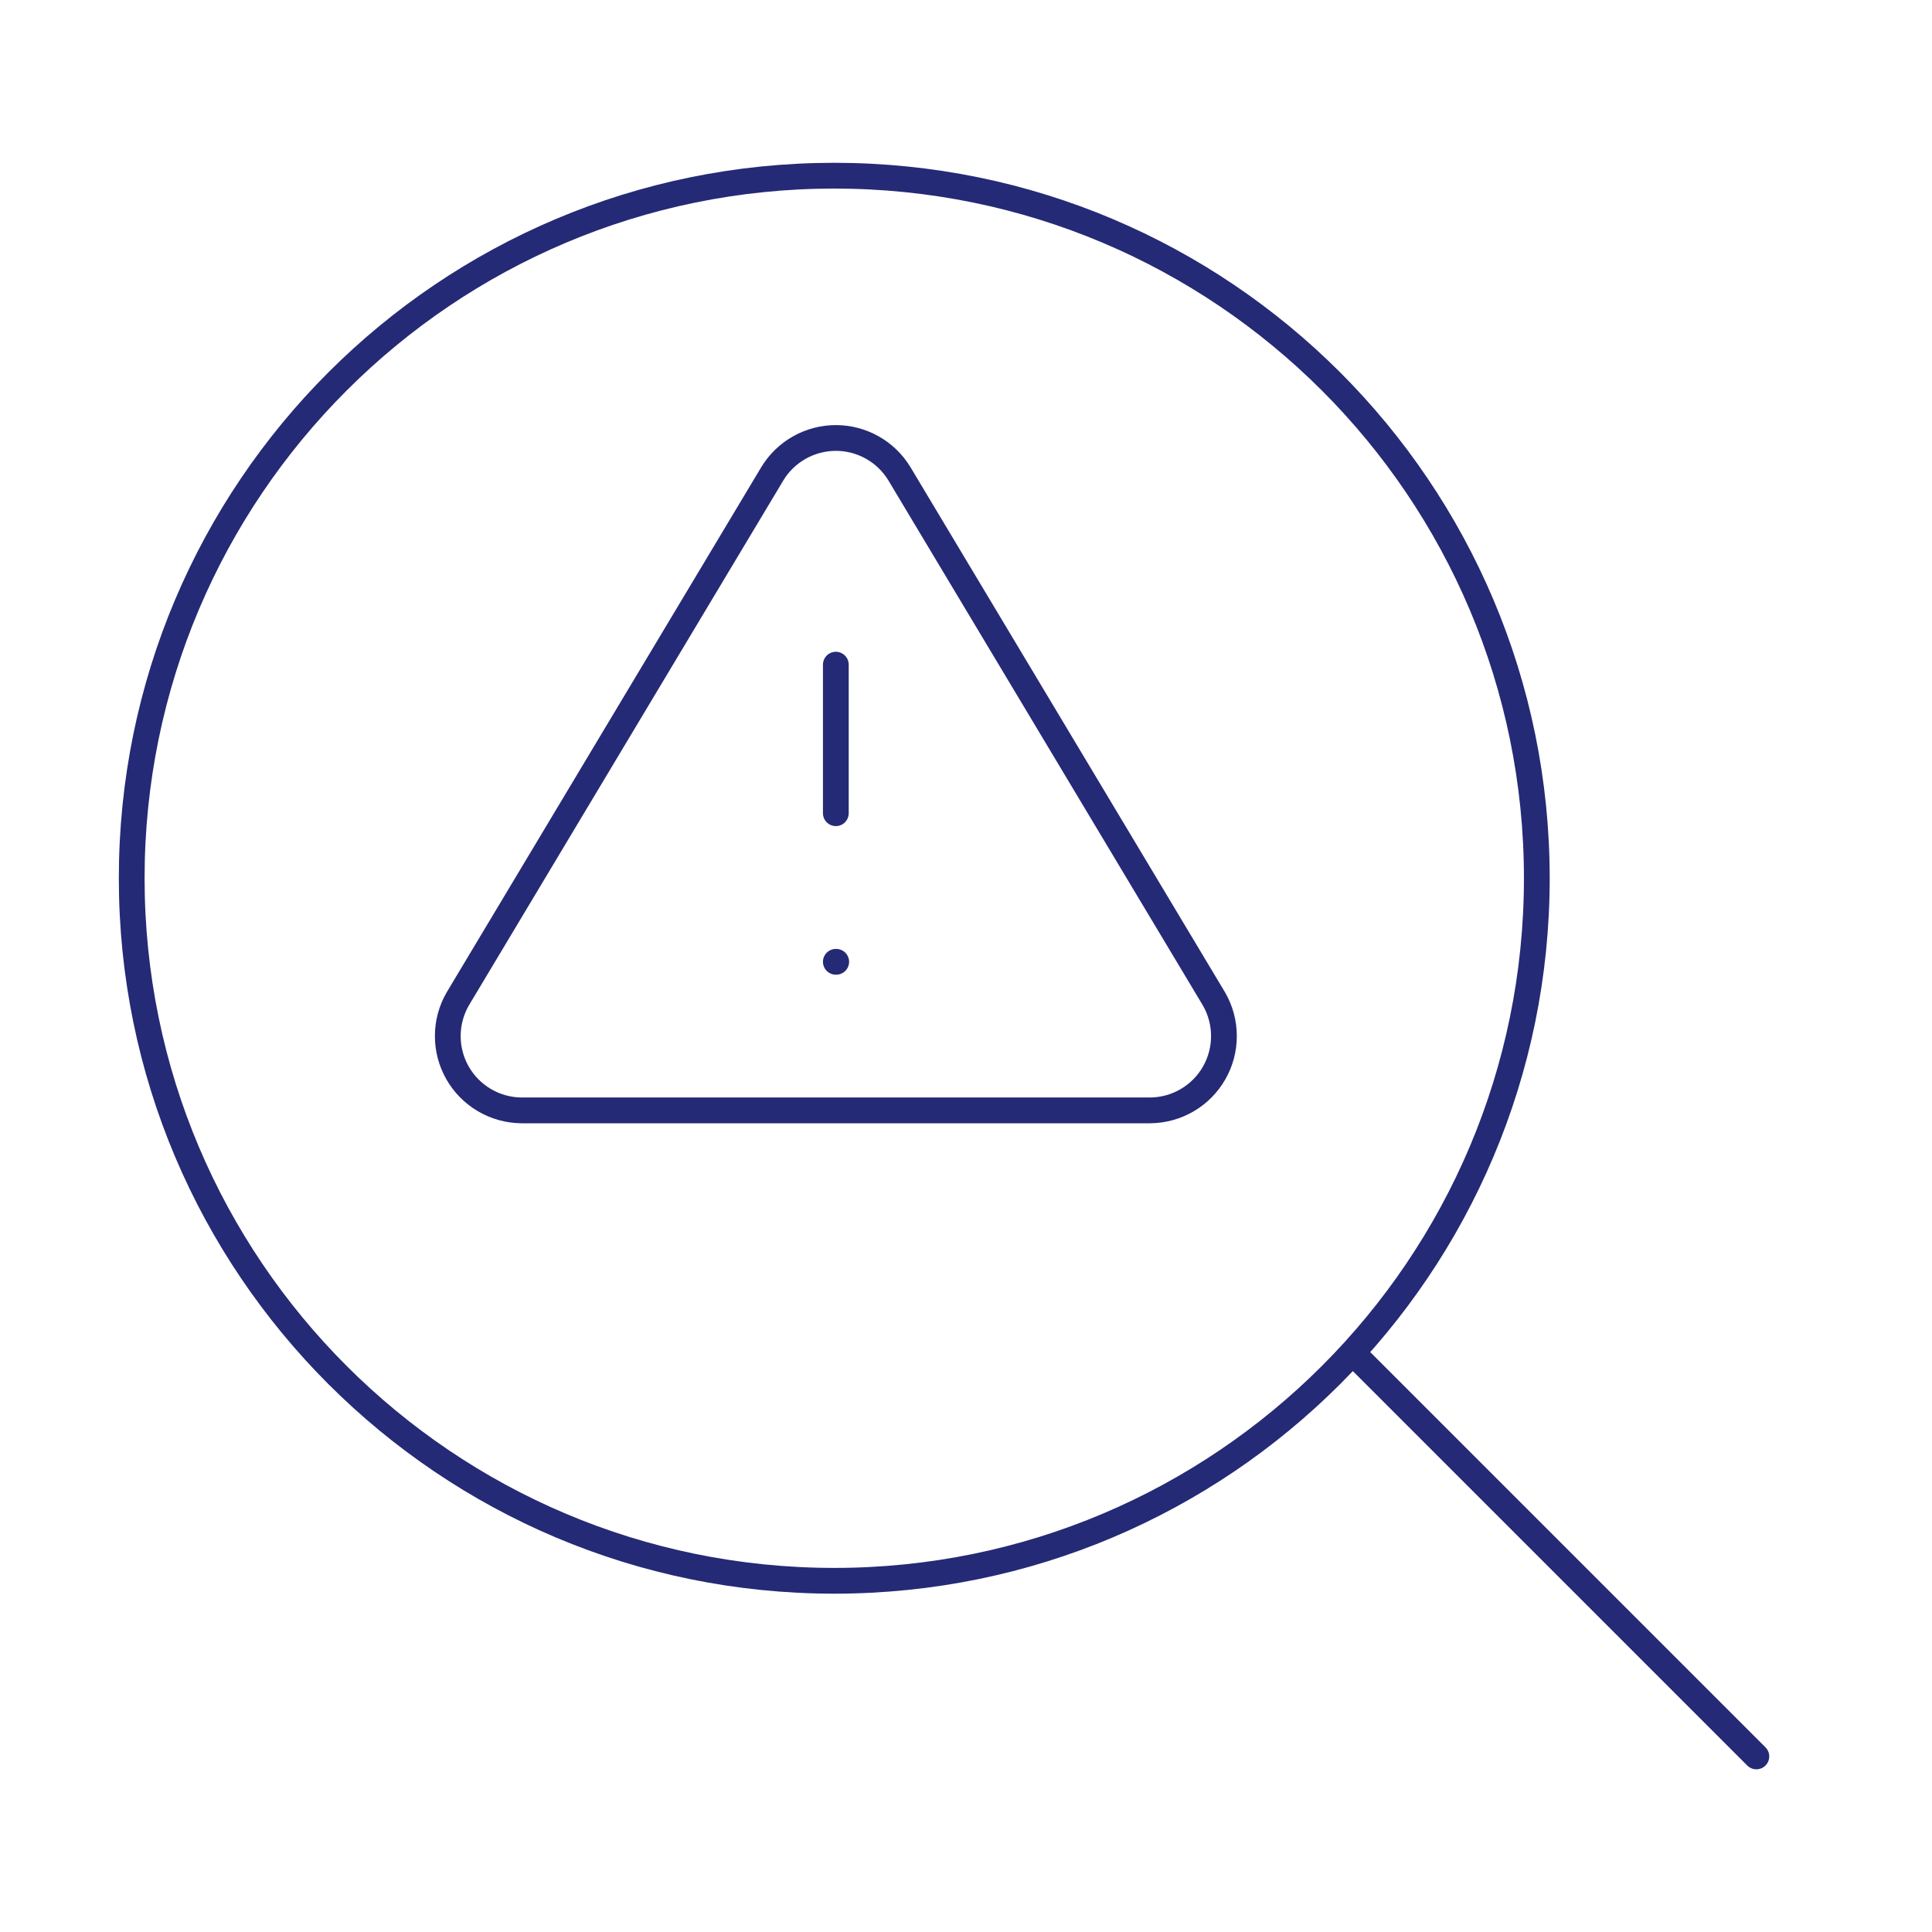 <svg xmlns="http://www.w3.org/2000/svg" width="75" height="75" viewBox="0 0 75 75" fill="none"><path d="M32.386 61.366C47.448 61.366 59.659 49.155 59.659 34.093C59.659 19.031 47.448 6.82 32.386 6.82C17.324 6.82 5.113 19.031 5.113 34.093C5.113 49.155 17.324 61.366 32.386 61.366Z" stroke="#242A75" stroke-linecap="round" stroke-linejoin="round"></path><path d="M29.982 18.39L17.769 38.779C17.517 39.215 17.384 39.709 17.383 40.213C17.381 40.717 17.512 41.212 17.761 41.649C18.011 42.087 18.37 42.451 18.804 42.706C19.238 42.962 19.731 43.099 20.235 43.105H44.661C45.165 43.099 45.658 42.962 46.092 42.706C46.526 42.451 46.886 42.087 47.135 41.649C47.384 41.212 47.515 40.717 47.513 40.213C47.512 39.709 47.379 39.215 47.127 38.779L34.914 18.39C34.657 17.966 34.295 17.616 33.863 17.373C33.431 17.13 32.944 17.002 32.448 17.002C31.952 17.002 31.465 17.13 31.033 17.373C30.601 17.616 30.239 17.966 29.982 18.39Z" stroke="#242A75" stroke-linecap="round" stroke-linejoin="round"></path><path d="M32.447 25.802V31.569" stroke="#242A75" stroke-linecap="round" stroke-linejoin="round"></path><path d="M32.447 37.337H32.462" stroke="#242A75" stroke-linecap="round" stroke-linejoin="round"></path><path d="M68.182 68.184L52.841 52.843" stroke="#242A75" stroke-linecap="round" stroke-linejoin="round"></path></svg>